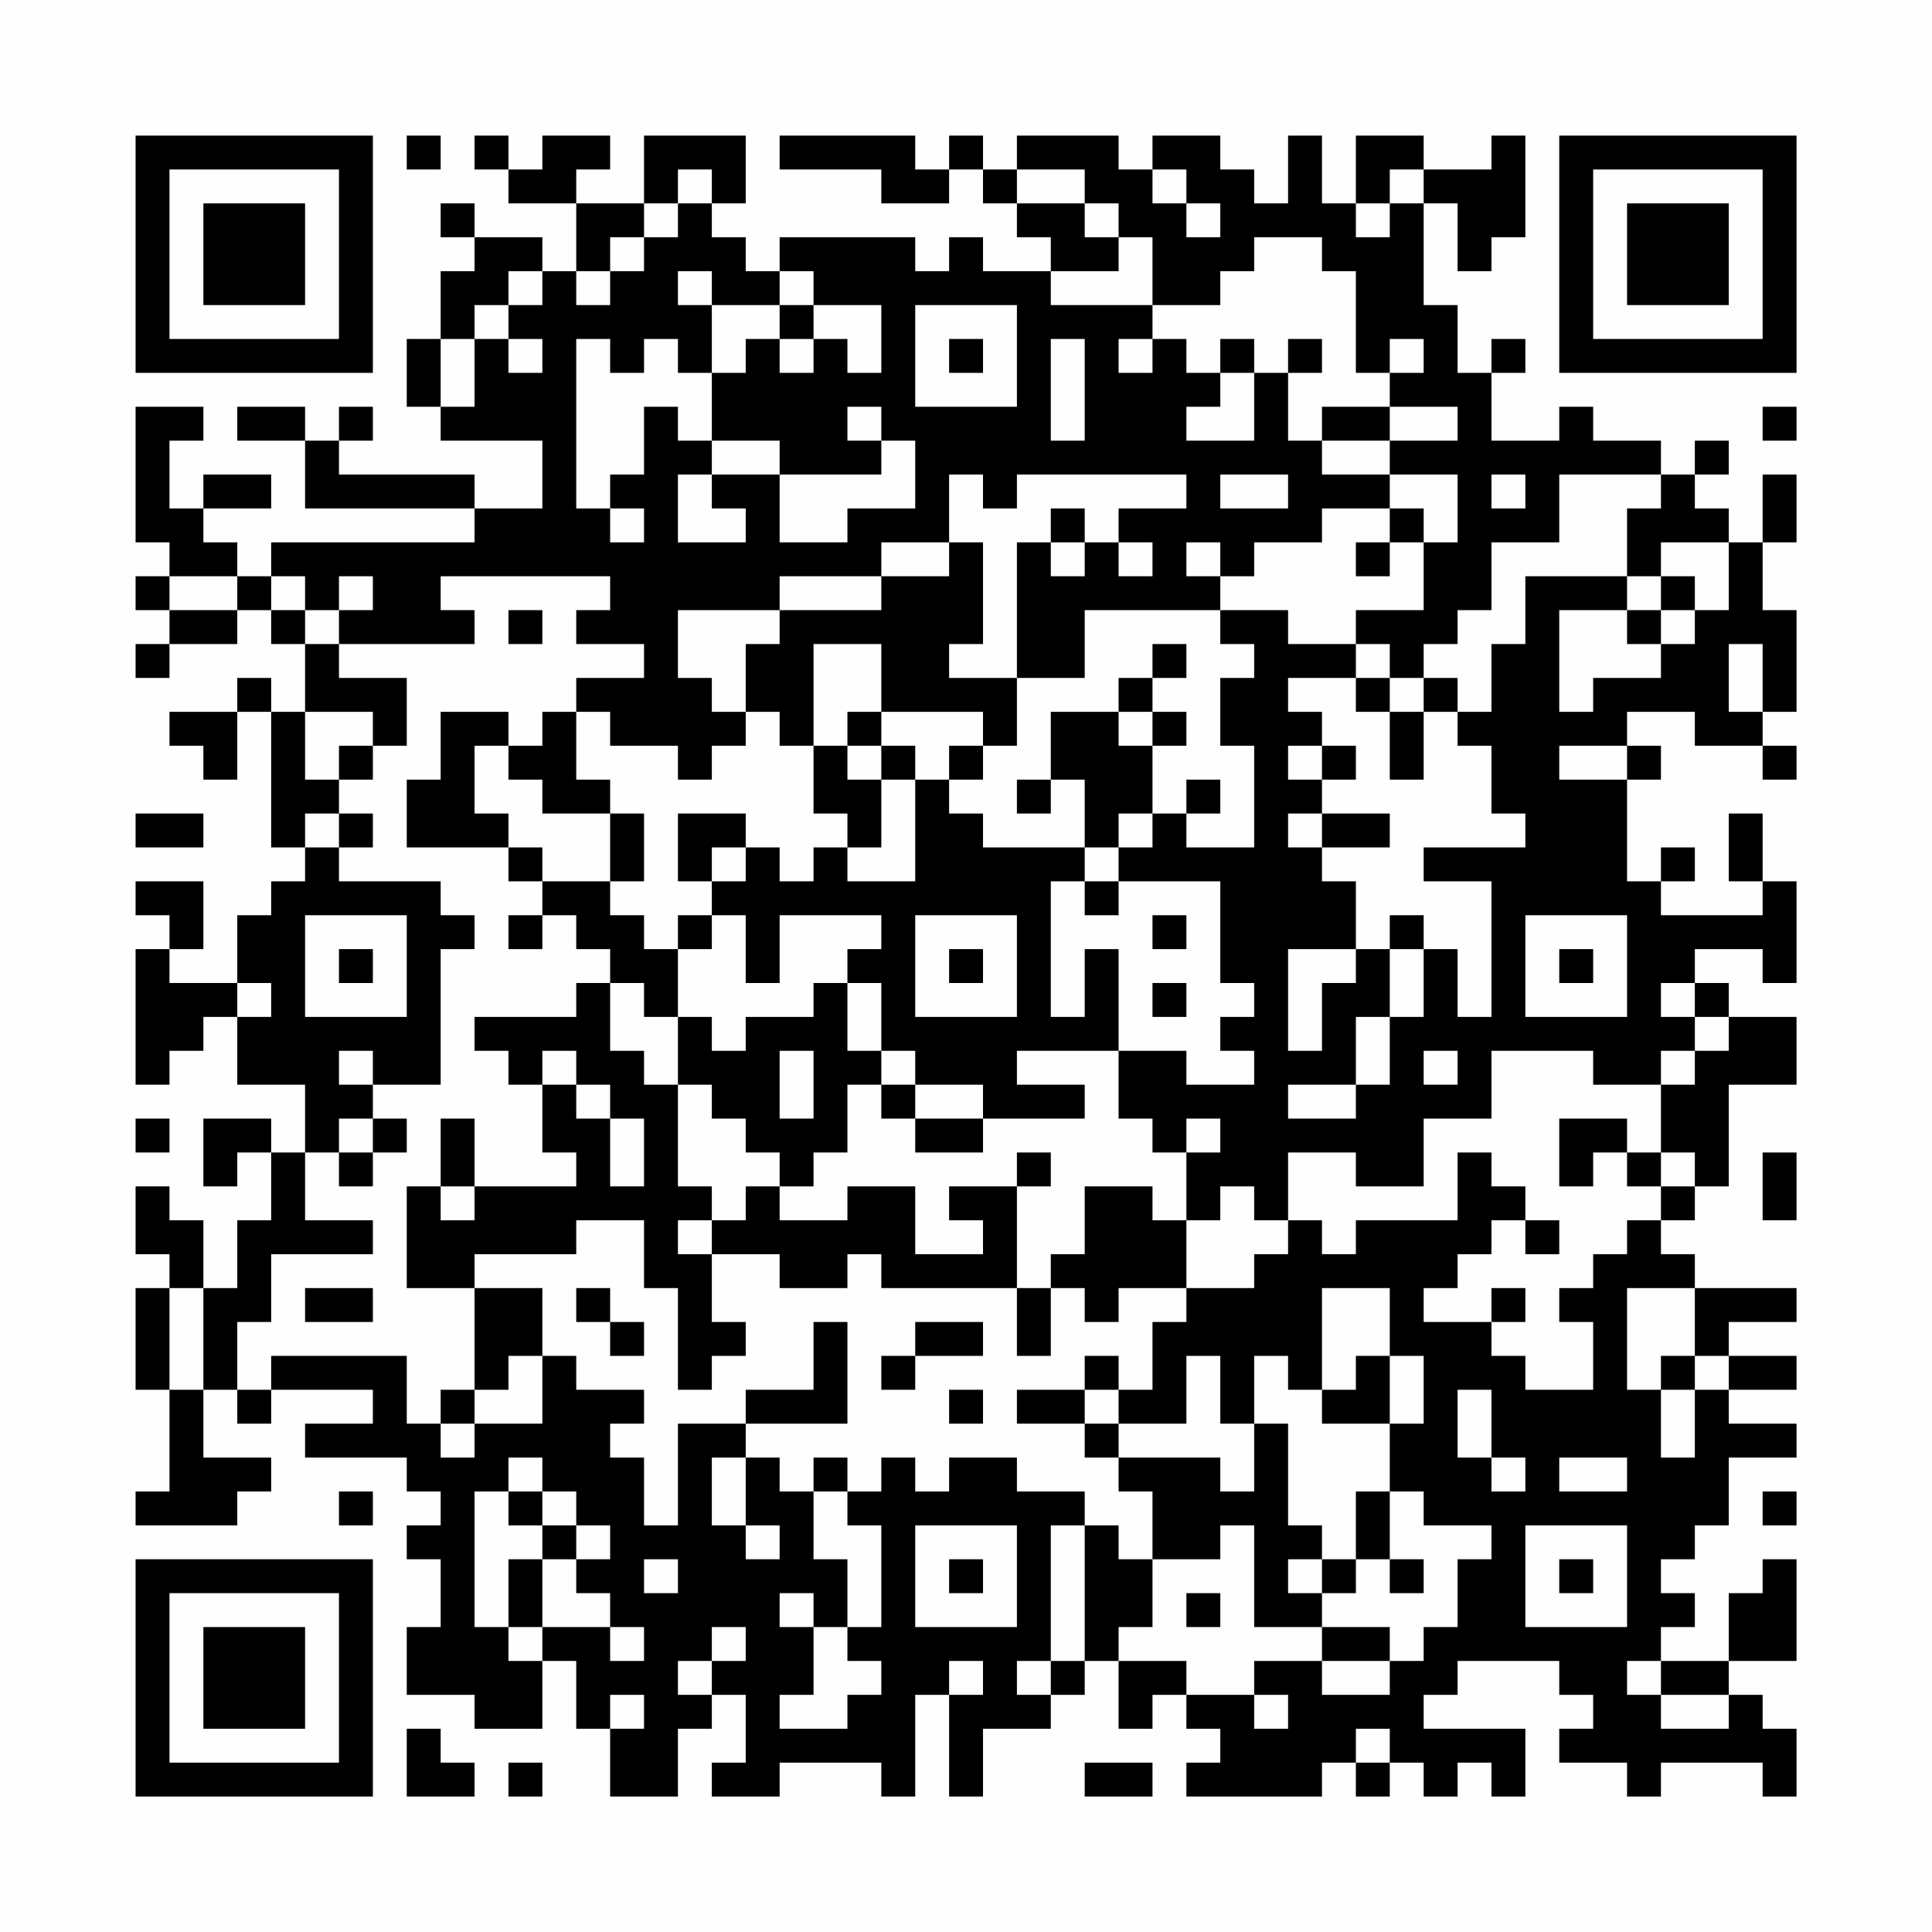 <?xml version="1.0" encoding="UTF-8"?>
<svg xmlns="http://www.w3.org/2000/svg" version="1.1" width="200" height="200" viewBox="0 0 200 200"><rect x="0" y="0" width="200" height="200" fill="#fefefe"/><g transform="scale(3.509)"><g transform="translate(4,4)"><path fill-rule="evenodd" d="M8 0L8 1L9 1L9 0ZM10 0L10 1L11 1L11 2L13 2L13 4L12 4L12 3L10 3L10 2L9 2L9 3L10 3L10 4L9 4L9 6L8 6L8 8L9 8L9 9L12 9L12 11L10 11L10 10L6 10L6 9L7 9L7 8L6 8L6 9L5 9L5 8L3 8L3 9L5 9L5 11L10 11L10 12L4 12L4 13L3 13L3 12L2 12L2 11L4 11L4 10L2 10L2 11L1 11L1 9L2 9L2 8L0 8L0 12L1 12L1 13L0 13L0 14L1 14L1 15L0 15L0 16L1 16L1 15L3 15L3 14L4 14L4 15L5 15L5 17L4 17L4 16L3 16L3 17L1 17L1 18L2 18L2 19L3 19L3 17L4 17L4 21L5 21L5 22L4 22L4 23L3 23L3 25L1 25L1 24L2 24L2 22L0 22L0 23L1 23L1 24L0 24L0 28L1 28L1 27L2 27L2 26L3 26L3 28L5 28L5 30L4 30L4 29L2 29L2 31L3 31L3 30L4 30L4 32L3 32L3 34L2 34L2 32L1 32L1 31L0 31L0 33L1 33L1 34L0 34L0 37L1 37L1 40L0 40L0 41L3 41L3 40L4 40L4 39L2 39L2 37L3 37L3 38L4 38L4 37L7 37L7 38L5 38L5 39L8 39L8 40L9 40L9 41L8 41L8 42L9 42L9 44L8 44L8 46L10 46L10 47L12 47L12 45L13 45L13 47L14 47L14 49L16 49L16 47L17 47L17 46L18 46L18 48L17 48L17 49L19 49L19 48L22 48L22 49L23 49L23 46L24 46L24 49L25 49L25 47L27 47L27 46L28 46L28 45L29 45L29 47L30 47L30 46L31 46L31 47L32 47L32 48L31 48L31 49L35 49L35 48L36 48L36 49L37 49L37 48L38 48L38 49L39 49L39 48L40 48L40 49L41 49L41 47L38 47L38 46L39 46L39 45L42 45L42 46L43 46L43 47L42 47L42 48L44 48L44 49L45 49L45 48L48 48L48 49L49 49L49 47L48 47L48 46L47 46L47 45L49 45L49 42L48 42L48 43L47 43L47 45L45 45L45 44L46 44L46 43L45 43L45 42L46 42L46 41L47 41L47 39L49 39L49 38L47 38L47 37L49 37L49 36L47 36L47 35L49 35L49 34L46 34L46 33L45 33L45 32L46 32L46 31L47 31L47 28L49 28L49 26L47 26L47 25L46 25L46 24L48 24L48 25L49 25L49 22L48 22L48 20L47 20L47 22L48 22L48 23L45 23L45 22L46 22L46 21L45 21L45 22L44 22L44 19L45 19L45 18L44 18L44 17L46 17L46 18L48 18L48 19L49 19L49 18L48 18L48 17L49 17L49 14L48 14L48 12L49 12L49 10L48 10L48 12L47 12L47 11L46 11L46 10L47 10L47 9L46 9L46 10L45 10L45 9L43 9L43 8L42 8L42 9L40 9L40 7L41 7L41 6L40 6L40 7L39 7L39 5L38 5L38 2L39 2L39 4L40 4L40 3L41 3L41 0L40 0L40 1L38 1L38 0L36 0L36 2L35 2L35 0L34 0L34 2L33 2L33 1L32 1L32 0L30 0L30 1L29 1L29 0L26 0L26 1L25 1L25 0L24 0L24 1L23 1L23 0L19 0L19 1L22 1L22 2L24 2L24 1L25 1L25 2L26 2L26 3L27 3L27 4L25 4L25 3L24 3L24 4L23 4L23 3L19 3L19 4L18 4L18 3L17 3L17 2L18 2L18 0L15 0L15 2L13 2L13 1L14 1L14 0L12 0L12 1L11 1L11 0ZM16 1L16 2L15 2L15 3L14 3L14 4L13 4L13 5L14 5L14 4L15 4L15 3L16 3L16 2L17 2L17 1ZM26 1L26 2L28 2L28 3L29 3L29 4L27 4L27 5L30 5L30 6L29 6L29 7L30 7L30 6L31 6L31 7L32 7L32 8L31 8L31 9L33 9L33 7L34 7L34 9L35 9L35 10L37 10L37 11L35 11L35 12L33 12L33 13L32 13L32 12L31 12L31 13L32 13L32 14L28 14L28 16L26 16L26 12L27 12L27 13L28 13L28 12L29 12L29 13L30 13L30 12L29 12L29 11L31 11L31 10L26 10L26 11L25 11L25 10L24 10L24 12L22 12L22 13L19 13L19 14L16 14L16 16L17 16L17 17L18 17L18 18L17 18L17 19L16 19L16 18L14 18L14 17L13 17L13 16L15 16L15 15L13 15L13 14L14 14L14 13L9 13L9 14L10 14L10 15L6 15L6 14L7 14L7 13L6 13L6 14L5 14L5 13L4 13L4 14L5 14L5 15L6 15L6 16L8 16L8 18L7 18L7 17L5 17L5 19L6 19L6 20L5 20L5 21L6 21L6 22L9 22L9 23L10 23L10 24L9 24L9 28L7 28L7 27L6 27L6 28L7 28L7 29L6 29L6 30L5 30L5 32L7 32L7 33L4 33L4 35L3 35L3 37L4 37L4 36L8 36L8 38L9 38L9 39L10 39L10 38L12 38L12 36L13 36L13 37L15 37L15 38L14 38L14 39L15 39L15 41L16 41L16 38L18 38L18 39L17 39L17 41L18 41L18 42L19 42L19 41L18 41L18 39L19 39L19 40L20 40L20 42L21 42L21 44L20 44L20 43L19 43L19 44L20 44L20 46L19 46L19 47L21 47L21 46L22 46L22 45L21 45L21 44L22 44L22 41L21 41L21 40L22 40L22 39L23 39L23 40L24 40L24 39L26 39L26 40L28 40L28 41L27 41L27 45L26 45L26 46L27 46L27 45L28 45L28 41L29 41L29 42L30 42L30 44L29 44L29 45L31 45L31 46L33 46L33 47L34 47L34 46L33 46L33 45L35 45L35 46L37 46L37 45L38 45L38 44L39 44L39 42L40 42L40 41L38 41L38 40L37 40L37 38L38 38L38 36L37 36L37 34L35 34L35 37L34 37L34 36L33 36L33 38L32 38L32 36L31 36L31 38L29 38L29 37L30 37L30 35L31 35L31 34L33 34L33 33L34 33L34 32L35 32L35 33L36 33L36 32L39 32L39 30L40 30L40 31L41 31L41 32L40 32L40 33L39 33L39 34L38 34L38 35L40 35L40 36L41 36L41 37L43 37L43 35L42 35L42 34L43 34L43 33L44 33L44 32L45 32L45 31L46 31L46 30L45 30L45 28L46 28L46 27L47 27L47 26L46 26L46 25L45 25L45 26L46 26L46 27L45 27L45 28L43 28L43 27L40 27L40 29L38 29L38 31L36 31L36 30L34 30L34 32L33 32L33 31L32 31L32 32L31 32L31 30L32 30L32 29L31 29L31 30L30 30L30 29L29 29L29 27L31 27L31 28L33 28L33 27L32 27L32 26L33 26L33 25L32 25L32 22L29 22L29 21L30 21L30 20L31 20L31 21L33 21L33 18L32 18L32 16L33 16L33 15L32 15L32 14L34 14L34 15L36 15L36 16L34 16L34 17L35 17L35 18L34 18L34 19L35 19L35 20L34 20L34 21L35 21L35 22L36 22L36 24L34 24L34 27L35 27L35 25L36 25L36 24L37 24L37 26L36 26L36 28L34 28L34 29L36 29L36 28L37 28L37 26L38 26L38 24L39 24L39 26L40 26L40 22L38 22L38 21L41 21L41 20L40 20L40 18L39 18L39 17L40 17L40 15L41 15L41 13L44 13L44 14L42 14L42 17L43 17L43 16L45 16L45 15L46 15L46 14L47 14L47 12L45 12L45 13L44 13L44 11L45 11L45 10L42 10L42 12L40 12L40 14L39 14L39 15L38 15L38 16L37 16L37 15L36 15L36 14L38 14L38 12L39 12L39 10L37 10L37 9L39 9L39 8L37 8L37 7L38 7L38 6L37 6L37 7L36 7L36 4L35 4L35 3L33 3L33 4L32 4L32 5L30 5L30 3L29 3L29 2L28 2L28 1ZM30 1L30 2L31 2L31 3L32 3L32 2L31 2L31 1ZM37 1L37 2L36 2L36 3L37 3L37 2L38 2L38 1ZM11 4L11 5L10 5L10 6L9 6L9 8L10 8L10 6L11 6L11 7L12 7L12 6L11 6L11 5L12 5L12 4ZM16 4L16 5L17 5L17 7L16 7L16 6L15 6L15 7L14 7L14 6L13 6L13 11L14 11L14 12L15 12L15 11L14 11L14 10L15 10L15 8L16 8L16 9L17 9L17 10L16 10L16 12L18 12L18 11L17 11L17 10L19 10L19 12L21 12L21 11L23 11L23 9L22 9L22 8L21 8L21 9L22 9L22 10L19 10L19 9L17 9L17 7L18 7L18 6L19 6L19 7L20 7L20 6L21 6L21 7L22 7L22 5L20 5L20 4L19 4L19 5L17 5L17 4ZM19 5L19 6L20 6L20 5ZM23 5L23 8L26 8L26 5ZM24 6L24 7L25 7L25 6ZM27 6L27 9L28 9L28 6ZM32 6L32 7L33 7L33 6ZM34 6L34 7L35 7L35 6ZM35 8L35 9L37 9L37 8ZM48 8L48 9L49 9L49 8ZM32 10L32 11L34 11L34 10ZM40 10L40 11L41 11L41 10ZM27 11L27 12L28 12L28 11ZM37 11L37 12L36 12L36 13L37 13L37 12L38 12L38 11ZM24 12L24 13L22 13L22 14L19 14L19 15L18 15L18 17L19 17L19 18L20 18L20 20L21 20L21 21L20 21L20 22L19 22L19 21L18 21L18 20L16 20L16 22L17 22L17 23L16 23L16 24L15 24L15 23L14 23L14 22L15 22L15 20L14 20L14 19L13 19L13 17L12 17L12 18L11 18L11 17L9 17L9 19L8 19L8 21L11 21L11 22L12 22L12 23L11 23L11 24L12 24L12 23L13 23L13 24L14 24L14 25L13 25L13 26L10 26L10 27L11 27L11 28L12 28L12 30L13 30L13 31L10 31L10 29L9 29L9 31L8 31L8 34L10 34L10 37L9 37L9 38L10 38L10 37L11 37L11 36L12 36L12 34L10 34L10 33L13 33L13 32L15 32L15 34L16 34L16 37L17 37L17 36L18 36L18 35L17 35L17 33L19 33L19 34L21 34L21 33L22 33L22 34L26 34L26 36L27 36L27 34L28 34L28 35L29 35L29 34L31 34L31 32L30 32L30 31L28 31L28 33L27 33L27 34L26 34L26 31L27 31L27 30L26 30L26 31L24 31L24 32L25 32L25 33L23 33L23 31L21 31L21 32L19 32L19 31L20 31L20 30L21 30L21 28L22 28L22 29L23 29L23 30L25 30L25 29L28 29L28 28L26 28L26 27L29 27L29 24L28 24L28 26L27 26L27 22L28 22L28 23L29 23L29 22L28 22L28 21L29 21L29 20L30 20L30 18L31 18L31 17L30 17L30 16L31 16L31 15L30 15L30 16L29 16L29 17L27 17L27 19L26 19L26 20L27 20L27 19L28 19L28 21L25 21L25 20L24 20L24 19L25 19L25 18L26 18L26 16L24 16L24 15L25 15L25 12ZM1 13L1 14L3 14L3 13ZM45 13L45 14L44 14L44 15L45 15L45 14L46 14L46 13ZM11 14L11 15L12 15L12 14ZM20 15L20 18L21 18L21 19L22 19L22 21L21 21L21 22L23 22L23 19L24 19L24 18L25 18L25 17L22 17L22 15ZM47 15L47 17L48 17L48 15ZM36 16L36 17L37 17L37 19L38 19L38 17L39 17L39 16L38 16L38 17L37 17L37 16ZM21 17L21 18L22 18L22 19L23 19L23 18L22 18L22 17ZM29 17L29 18L30 18L30 17ZM6 18L6 19L7 19L7 18ZM10 18L10 20L11 20L11 21L12 21L12 22L14 22L14 20L12 20L12 19L11 19L11 18ZM35 18L35 19L36 19L36 18ZM42 18L42 19L44 19L44 18ZM31 19L31 20L32 20L32 19ZM0 20L0 21L2 21L2 20ZM6 20L6 21L7 21L7 20ZM35 20L35 21L37 21L37 20ZM17 21L17 22L18 22L18 21ZM5 23L5 26L8 26L8 23ZM17 23L17 24L16 24L16 26L15 26L15 25L14 25L14 27L15 27L15 28L16 28L16 31L17 31L17 32L16 32L16 33L17 33L17 32L18 32L18 31L19 31L19 30L18 30L18 29L17 29L17 28L16 28L16 26L17 26L17 27L18 27L18 26L20 26L20 25L21 25L21 27L22 27L22 28L23 28L23 29L25 29L25 28L23 28L23 27L22 27L22 25L21 25L21 24L22 24L22 23L19 23L19 25L18 25L18 23ZM23 23L23 26L26 26L26 23ZM30 23L30 24L31 24L31 23ZM37 23L37 24L38 24L38 23ZM41 23L41 26L44 26L44 23ZM6 24L6 25L7 25L7 24ZM24 24L24 25L25 25L25 24ZM42 24L42 25L43 25L43 24ZM3 25L3 26L4 26L4 25ZM30 25L30 26L31 26L31 25ZM12 27L12 28L13 28L13 29L14 29L14 31L15 31L15 29L14 29L14 28L13 28L13 27ZM19 27L19 29L20 29L20 27ZM38 27L38 28L39 28L39 27ZM0 29L0 30L1 30L1 29ZM7 29L7 30L6 30L6 31L7 31L7 30L8 30L8 29ZM42 29L42 31L43 31L43 30L44 30L44 31L45 31L45 30L44 30L44 29ZM48 30L48 32L49 32L49 30ZM9 31L9 32L10 32L10 31ZM41 32L41 33L42 33L42 32ZM1 34L1 37L2 37L2 34ZM5 34L5 35L7 35L7 34ZM13 34L13 35L14 35L14 36L15 36L15 35L14 35L14 34ZM40 34L40 35L41 35L41 34ZM44 34L44 37L45 37L45 39L46 39L46 37L47 37L47 36L46 36L46 34ZM20 35L20 37L18 37L18 38L21 38L21 35ZM23 35L23 36L22 36L22 37L23 37L23 36L25 36L25 35ZM28 36L28 37L26 37L26 38L28 38L28 39L29 39L29 40L30 40L30 42L32 42L32 41L33 41L33 44L35 44L35 45L37 45L37 44L35 44L35 43L36 43L36 42L37 42L37 43L38 43L38 42L37 42L37 40L36 40L36 42L35 42L35 41L34 41L34 38L33 38L33 40L32 40L32 39L29 39L29 38L28 38L28 37L29 37L29 36ZM36 36L36 37L35 37L35 38L37 38L37 36ZM45 36L45 37L46 37L46 36ZM24 37L24 38L25 38L25 37ZM39 37L39 39L40 39L40 40L41 40L41 39L40 39L40 37ZM11 39L11 40L10 40L10 44L11 44L11 45L12 45L12 44L14 44L14 45L15 45L15 44L14 44L14 43L13 43L13 42L14 42L14 41L13 41L13 40L12 40L12 39ZM20 39L20 40L21 40L21 39ZM42 39L42 40L44 40L44 39ZM6 40L6 41L7 41L7 40ZM11 40L11 41L12 41L12 42L11 42L11 44L12 44L12 42L13 42L13 41L12 41L12 40ZM48 40L48 41L49 41L49 40ZM23 41L23 44L26 44L26 41ZM41 41L41 44L44 44L44 41ZM15 42L15 43L16 43L16 42ZM24 42L24 43L25 43L25 42ZM34 42L34 43L35 43L35 42ZM42 42L42 43L43 43L43 42ZM31 43L31 44L32 44L32 43ZM17 44L17 45L16 45L16 46L17 46L17 45L18 45L18 44ZM24 45L24 46L25 46L25 45ZM44 45L44 46L45 46L45 47L47 47L47 46L45 46L45 45ZM14 46L14 47L15 47L15 46ZM8 47L8 49L10 49L10 48L9 48L9 47ZM36 47L36 48L37 48L37 47ZM11 48L11 49L12 49L12 48ZM28 48L28 49L30 49L30 48ZM0 0L0 7L7 7L7 0ZM1 1L1 6L6 6L6 1ZM2 2L2 5L5 5L5 2ZM42 0L42 7L49 7L49 0ZM43 1L43 6L48 6L48 1ZM44 2L44 5L47 5L47 2ZM0 42L0 49L7 49L7 42ZM1 43L1 48L6 48L6 43ZM2 44L2 47L5 47L5 44Z" fill="#000000"/></g></g></svg>
